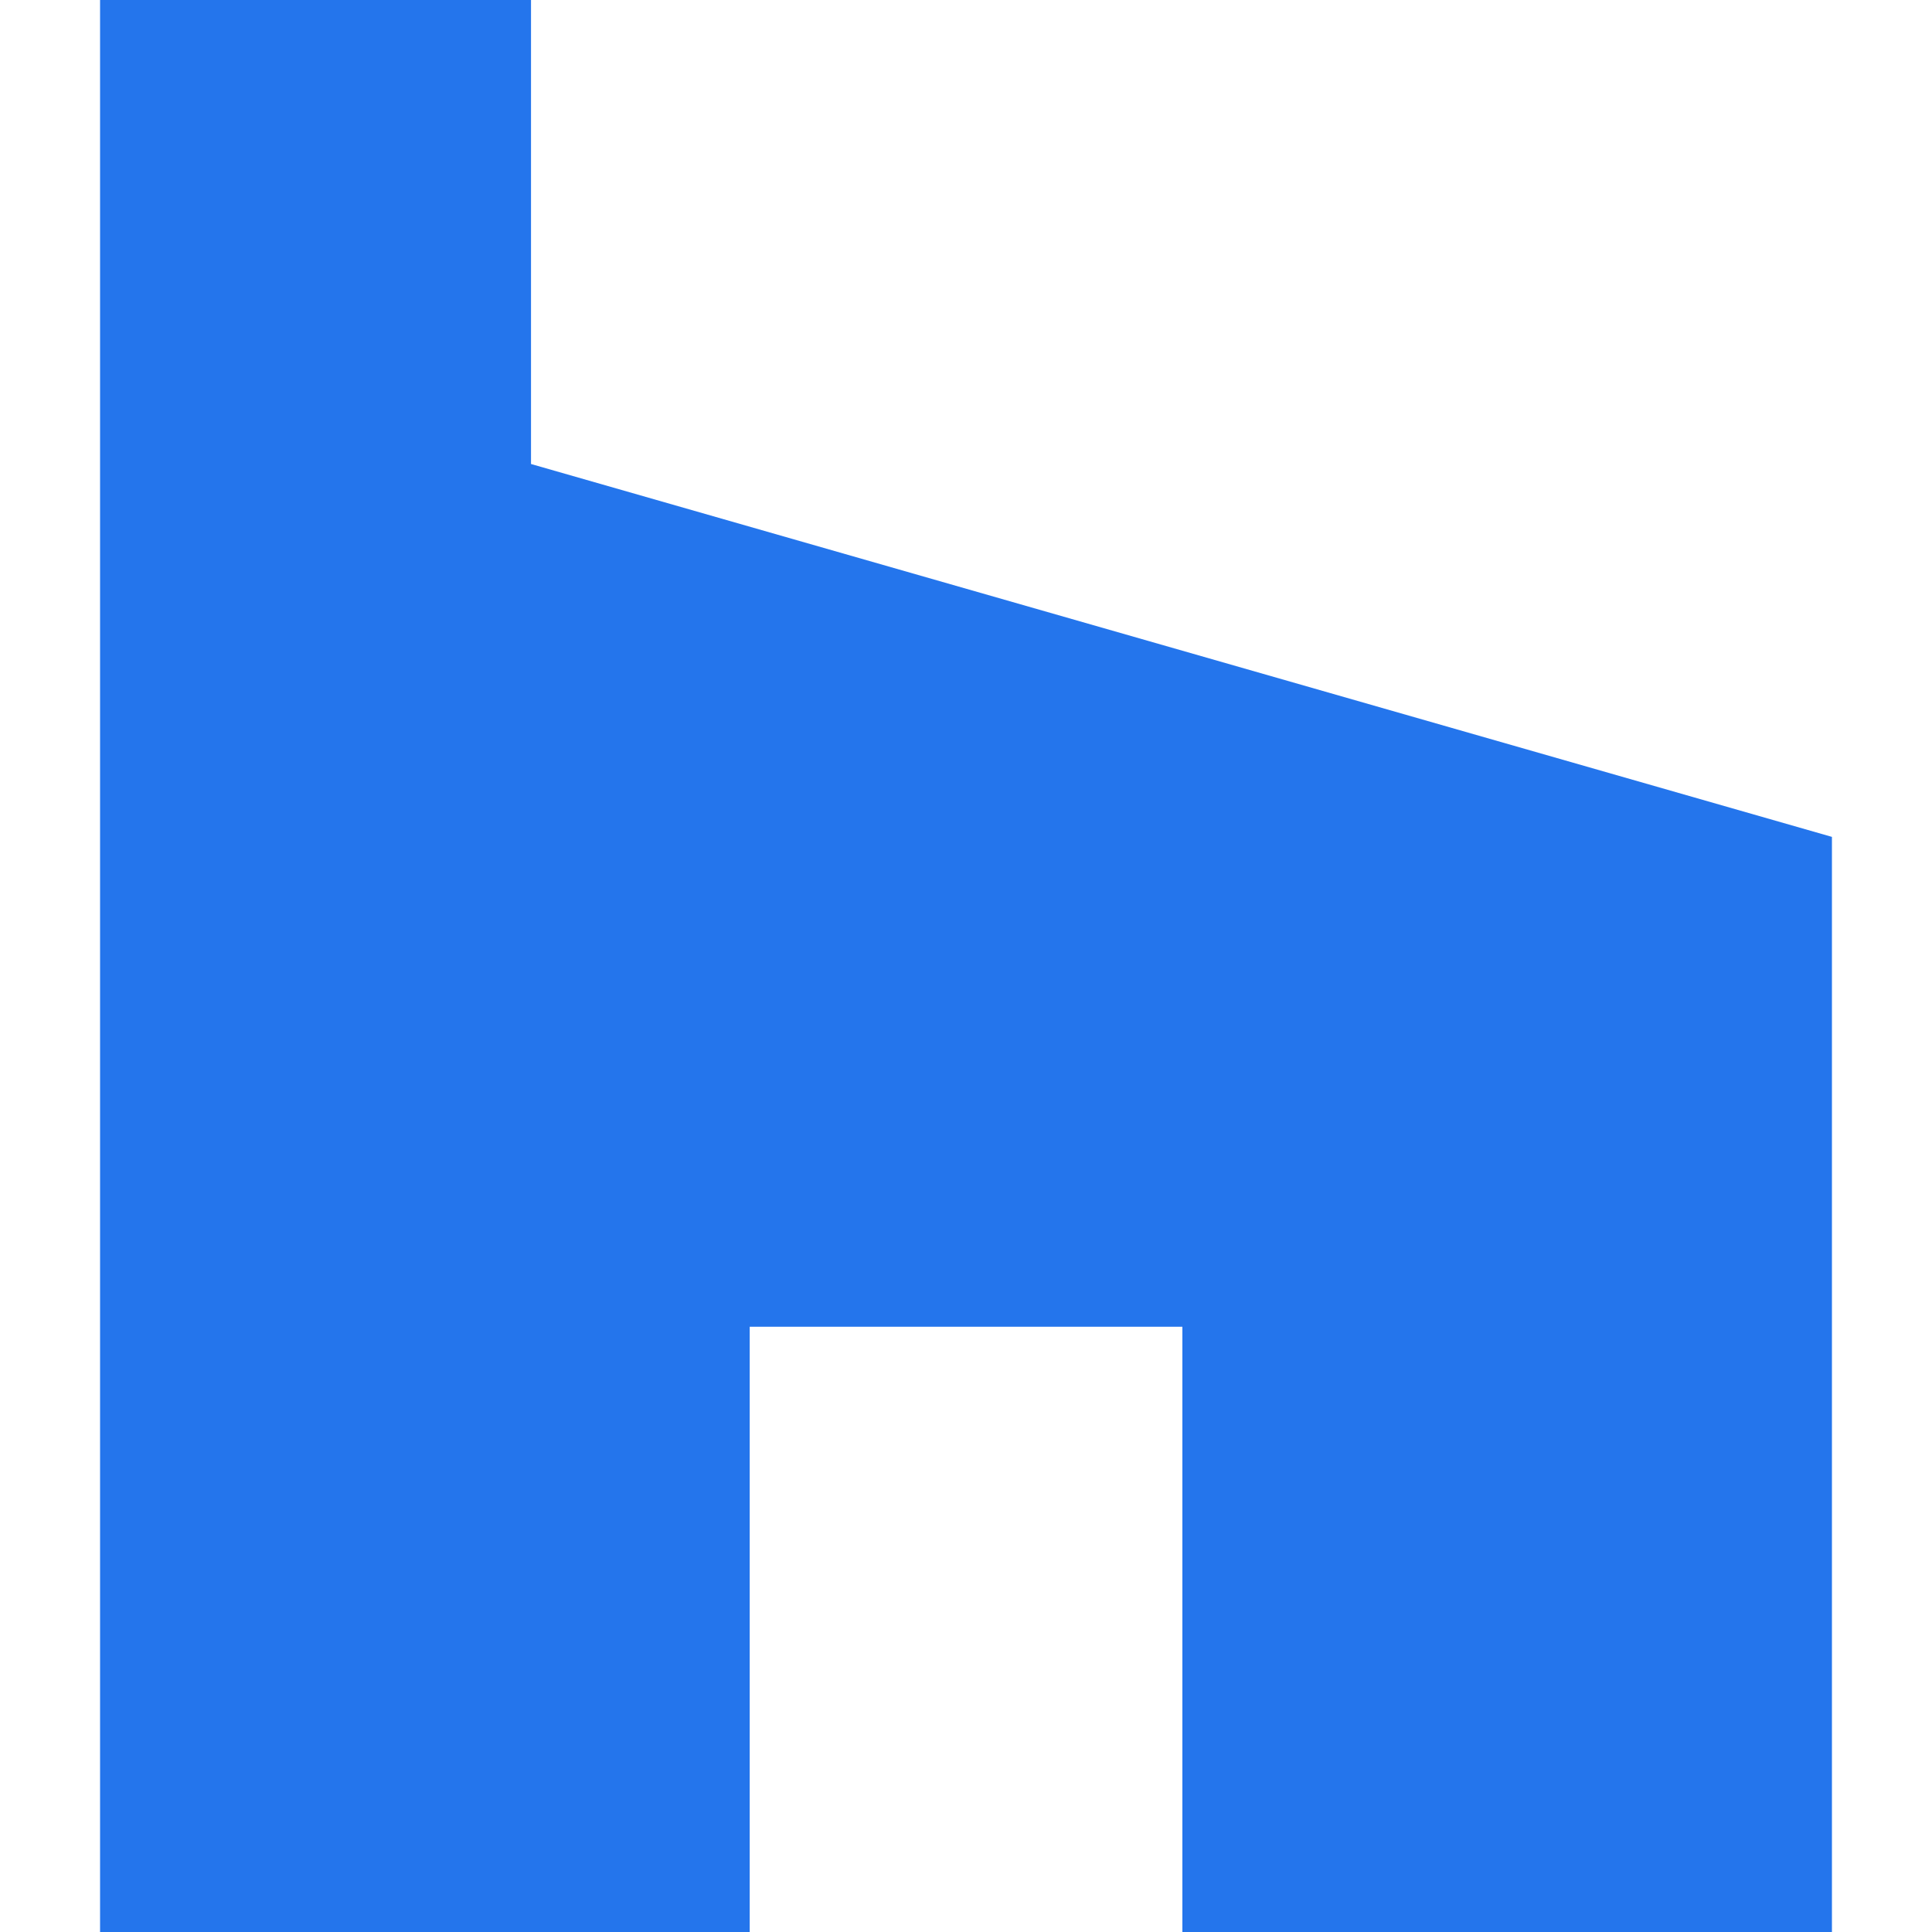 <svg id="Layer_11" data-name="Layer 11" xmlns="http://www.w3.org/2000/svg" viewBox="0 0 1000 1000"><defs><style>.cls-1{fill:#2475ec;}</style></defs><path class="cls-1" d="M51.79,0V1002.52H388.05V686.73H612v315.79H948.21V433.17l-673.36-193V0Z"/></svg>